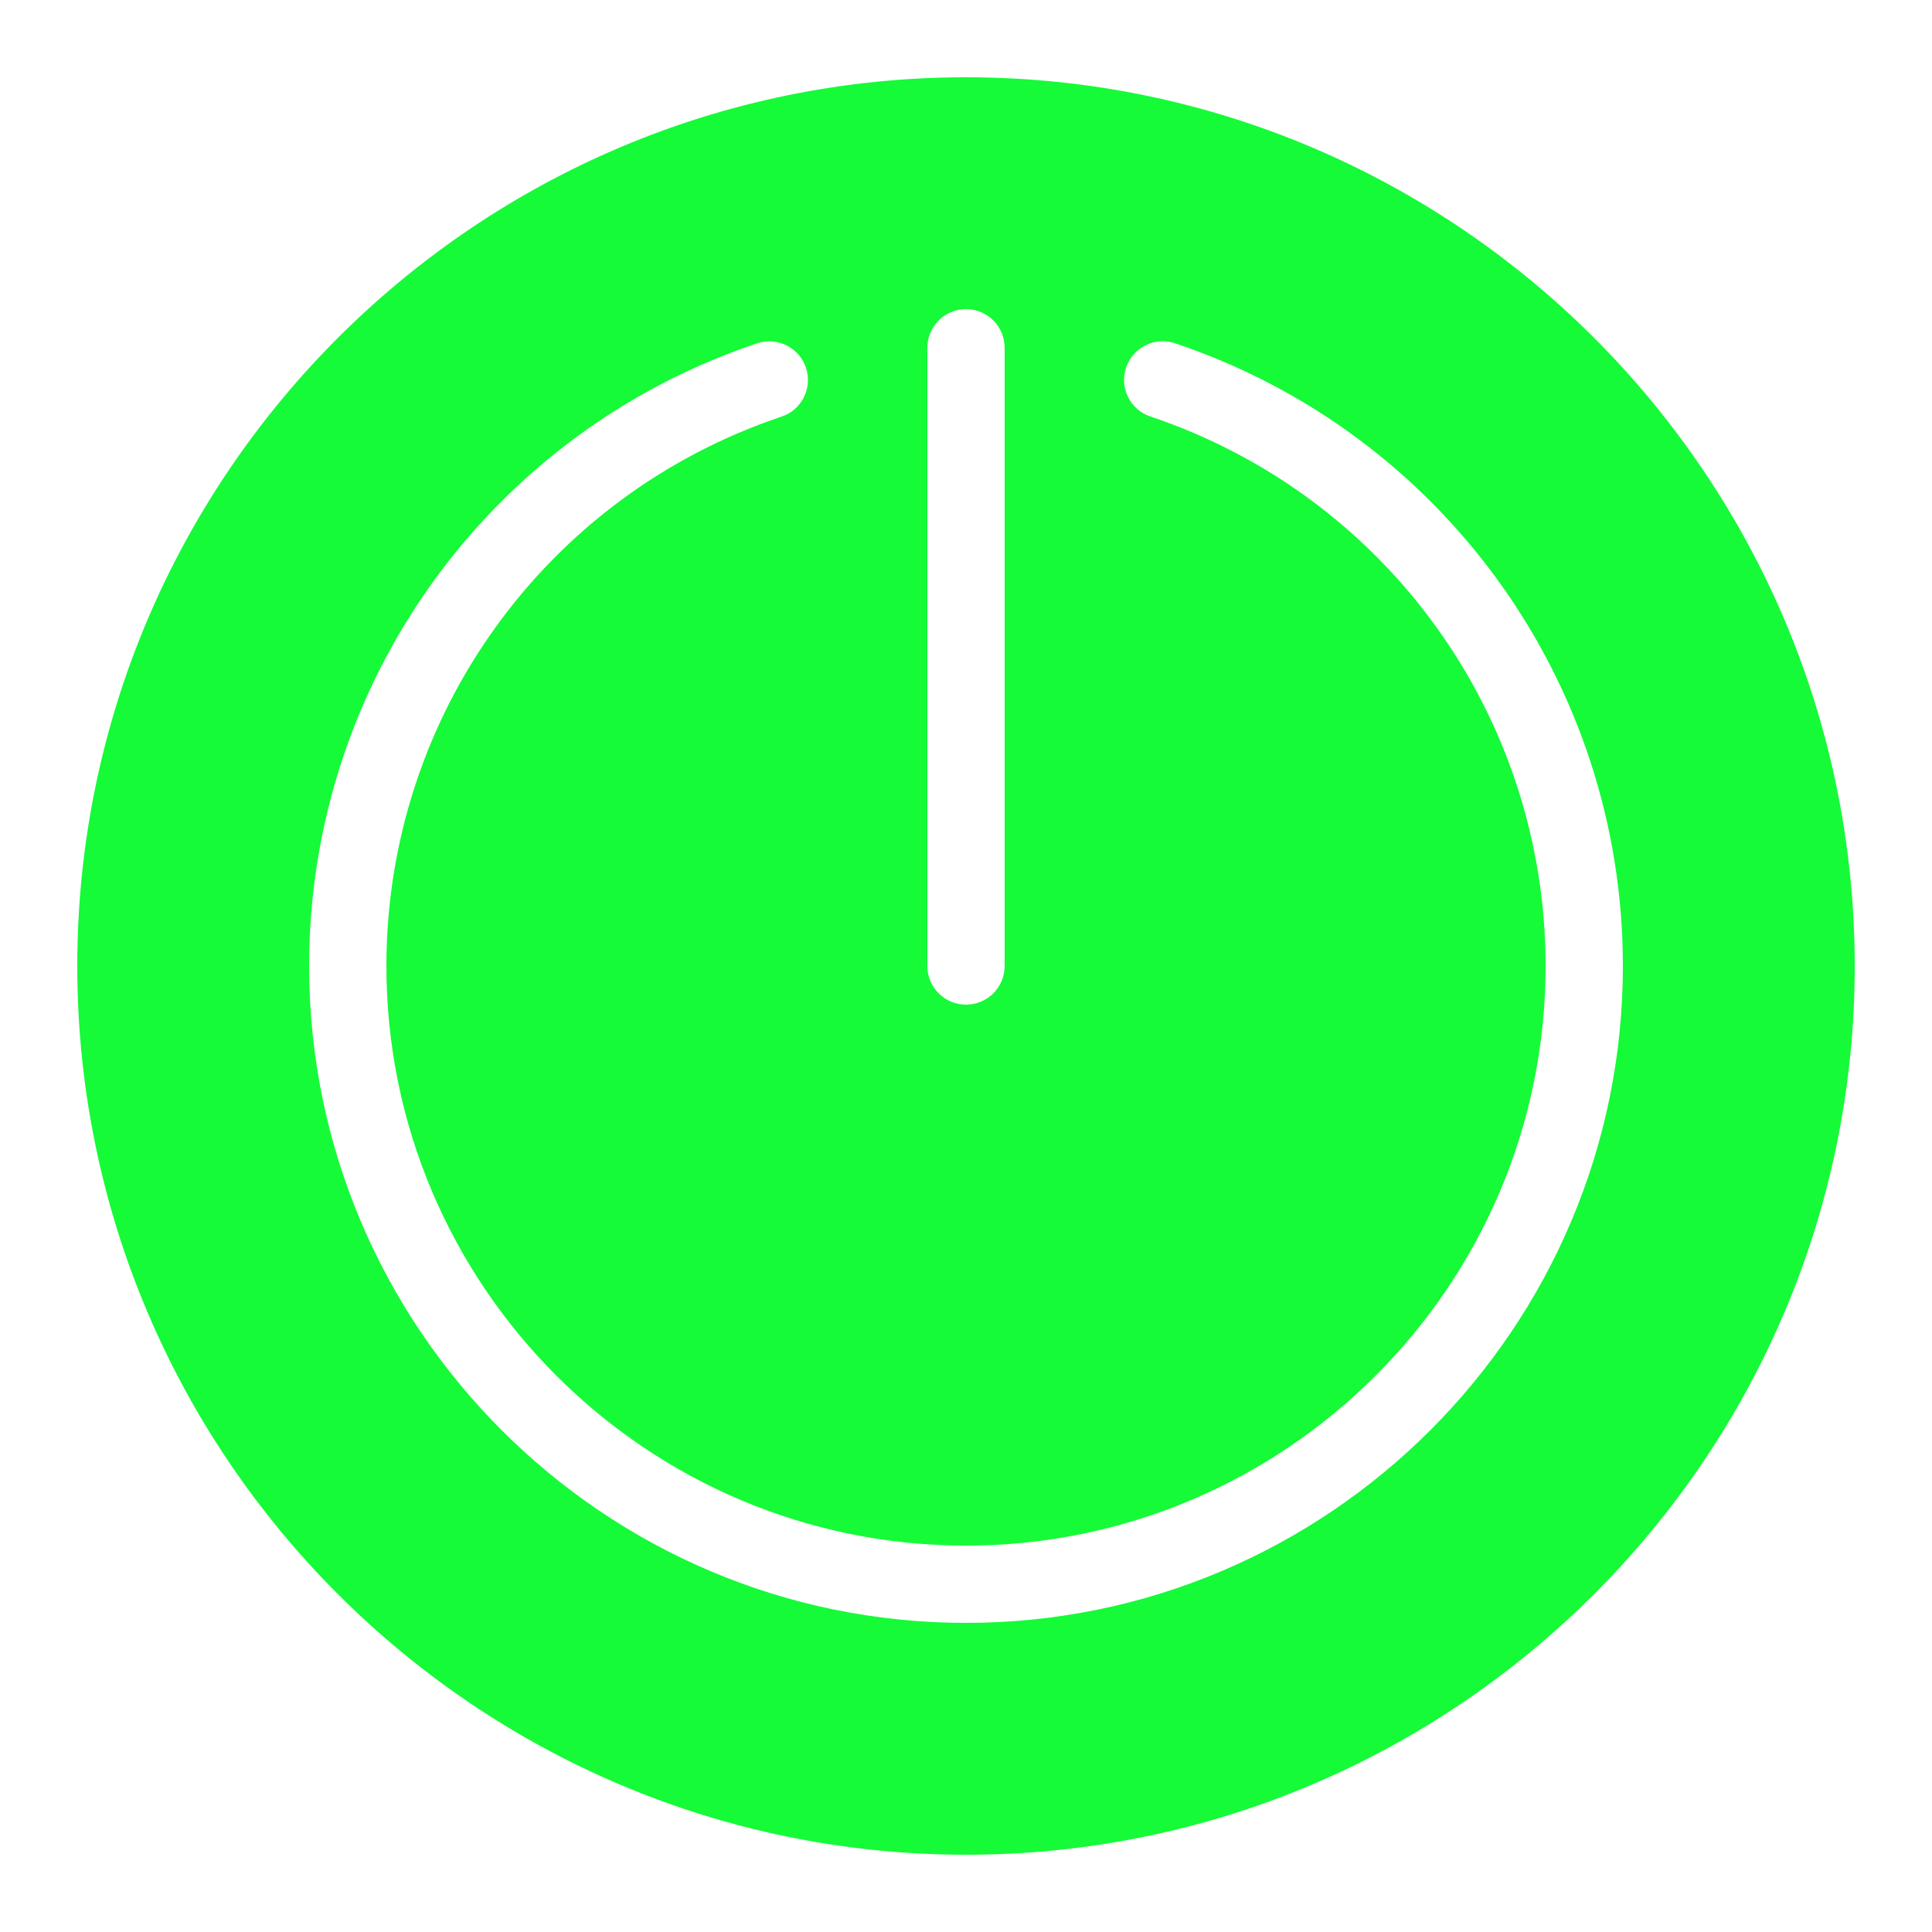 <svg xmlns="http://www.w3.org/2000/svg" viewBox="0 0 50 50" width="50px" height="50px">
  <path d="M 25 2 C 12.317 2 2 12.318 2 25 C 2 37.682 12.317 48 25 48 C 37.683 48 48 37.682 48 25 C 48 12.318 37.683 2 25 2 z M 25 8 C 25.553 8 26 8.448 26 9 L 26 25 C 26 25.552 25.553 26 25 26 C 24.447 26 24 25.552 24 25 L 24 9 C 24 8.448 24.447 8 25 8 z M 30.016 8.834 C 30.145 8.824 30.277 8.84 30.408 8.883 C 37.341 11.21 42 17.687 42 25 C 42 34.374 34.374 42 25 42 C 15.626 42 8 34.374 8 25 C 8 17.687 12.659 11.211 19.592 8.885 C 20.115 8.711 20.681 8.99 20.857 9.514 C 21.033 10.038 20.753 10.605 20.229 10.781 C 14.111 12.833 10 18.547 10 25 C 10 33.271 16.729 40 25 40 C 33.271 40 40 33.271 40 25 C 40 18.547 35.889 12.832 29.771 10.779 C 29.248 10.603 28.967 10.038 29.143 9.514 C 29.275 9.121 29.627 8.864 30.016 8.834 z" fill="#15FB38" />
</svg>